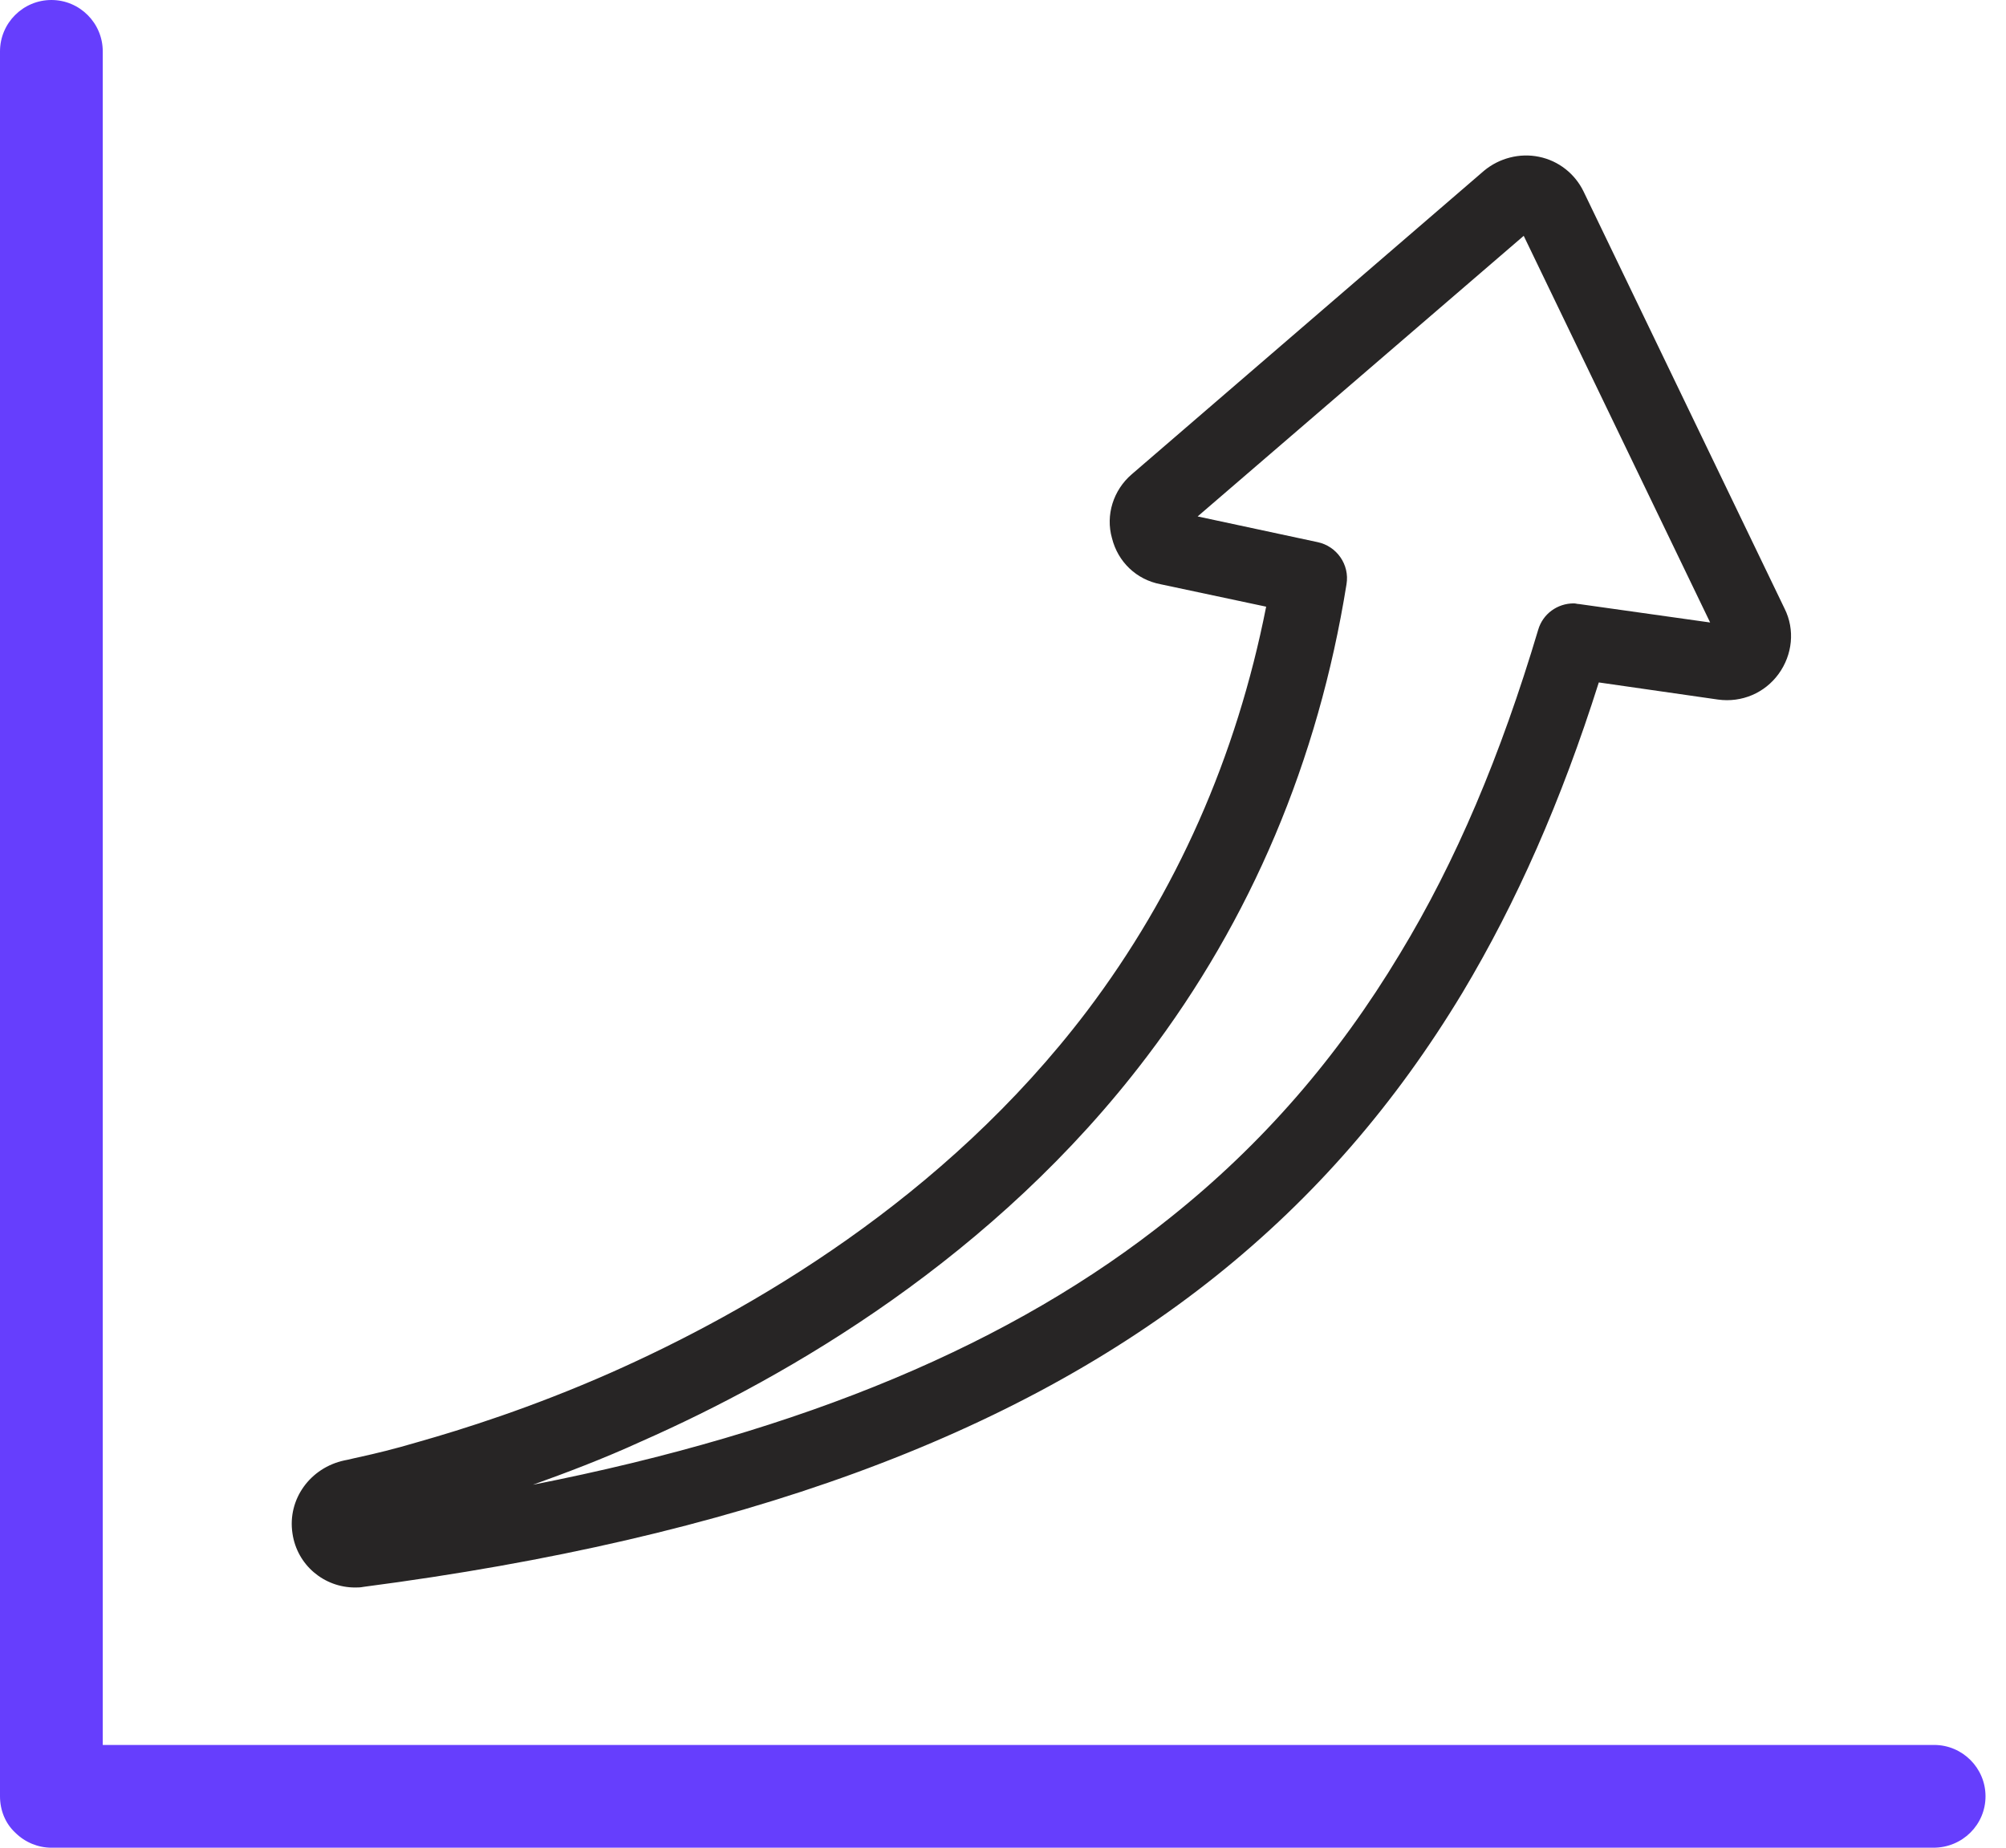 <svg width="76" height="70" viewBox="0 0 76 70" fill="none" xmlns="http://www.w3.org/2000/svg">
<path d="M11.081 58.096C11.256 59.294 12.279 60.142 13.452 60.142C13.552 60.142 13.652 60.142 13.777 60.117C27.928 58.271 38.486 54.403 46.073 48.339C49.816 45.344 52.861 41.825 55.407 37.608C57.454 34.189 59.151 30.346 60.573 25.854L65.091 26.503C65.989 26.627 66.863 26.253 67.387 25.529C67.911 24.806 68.011 23.857 67.612 23.059L59.999 7.262C59.675 6.588 59.051 6.089 58.302 5.939C57.578 5.79 56.805 5.989 56.231 6.463L42.878 17.968C42.179 18.567 41.88 19.515 42.129 20.389C42.354 21.287 43.053 21.961 43.976 22.135L47.97 22.984C46.846 28.674 44.575 33.815 41.181 38.306C35.765 45.444 28.377 49.686 23.136 52.007C20.141 53.33 17.521 54.153 15.848 54.627C14.925 54.902 14.176 55.077 13.727 55.176C13.477 55.226 13.303 55.276 13.178 55.301L13.053 55.326C11.755 55.601 10.882 56.798 11.081 58.096ZM20.191 56.249C21.439 55.8 22.837 55.276 24.309 54.602C29.85 52.157 37.687 47.64 43.452 40.028C47.395 34.838 49.941 28.823 51.014 22.135C51.139 21.387 50.64 20.688 49.916 20.538L45.374 19.565L57.728 8.934L64.791 23.583L59.825 22.884C59.75 22.884 59.7 22.859 59.625 22.859C59.001 22.859 58.452 23.258 58.277 23.857C56.855 28.624 55.157 32.642 53.036 36.135C50.665 40.078 47.82 43.347 44.351 46.117C38.386 50.909 30.449 54.228 20.191 56.249Z" fill="#272525"/>
<path d="M75.224 68.053C75.224 66.98 74.35 66.107 73.277 66.107H3.893V1.947C3.893 0.873 3.02 0 1.947 0C0.874 0 0 0.873 0 1.947V68.053C0 68.578 0.2 69.077 0.574 69.426C0.948 69.8 1.448 70 1.947 70H73.252C74.35 70 75.224 69.127 75.224 68.053Z" fill="#663EFD"/>
</svg>
